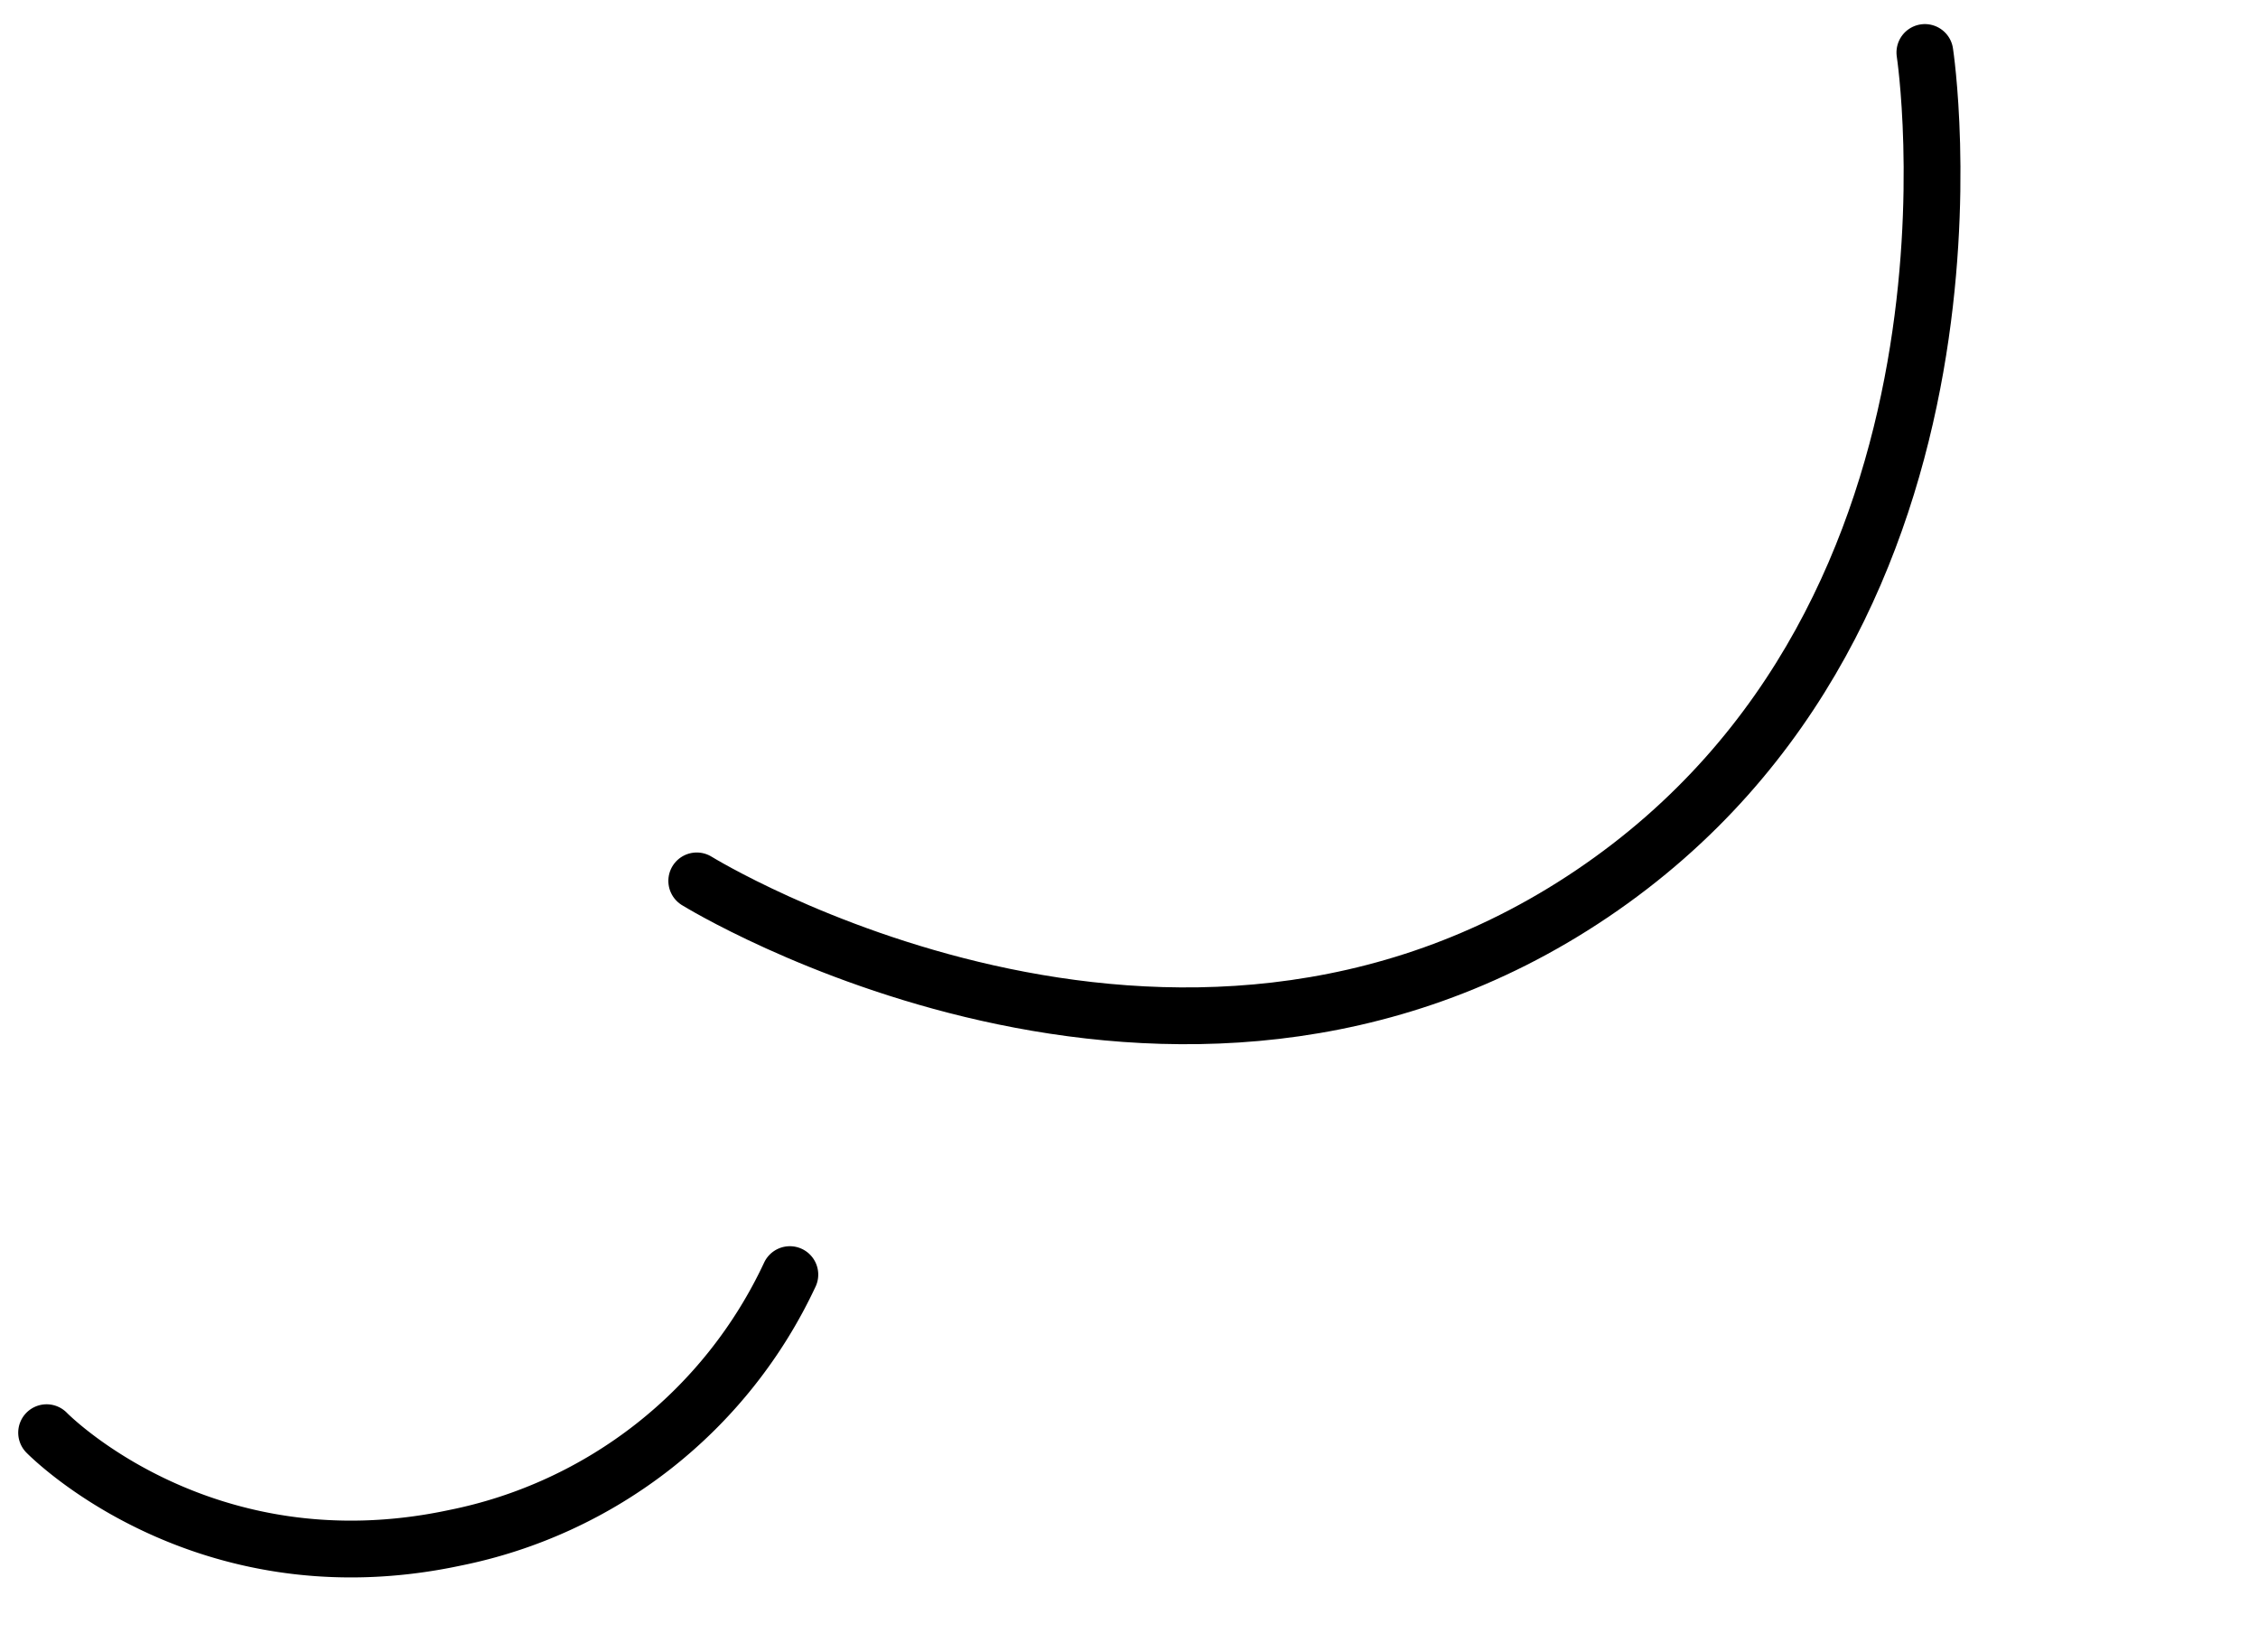 <svg xmlns="http://www.w3.org/2000/svg" width="198.795" height="145.457" viewBox="0 0 198.795 145.457">
  <g id="グループ_78" data-name="グループ 78" transform="translate(-1205.635 -1657.575)">
    <path id="パス_104" data-name="パス 104" d="M0,45.012S21.281,0,65.7,0s64.722,45.012,64.722,45.012" transform="translate(1400.272 1699.512) rotate(146)" fill="none" stroke="#000" stroke-linecap="round" stroke-linejoin="round" stroke-width="5"/>
    <path id="パス_105" data-name="パス 105" d="M0,16.533A41.588,41.588,0,0,1,33.706,0c22.788,0,33.2,16.533,33.2,16.533" transform="matrix(-0.978, 0.208, -0.208, -0.978, 1278.612, 1785.958)" fill="none" stroke="#000" stroke-linecap="round" stroke-linejoin="round" stroke-width="5"/>
  </g>
</svg>
